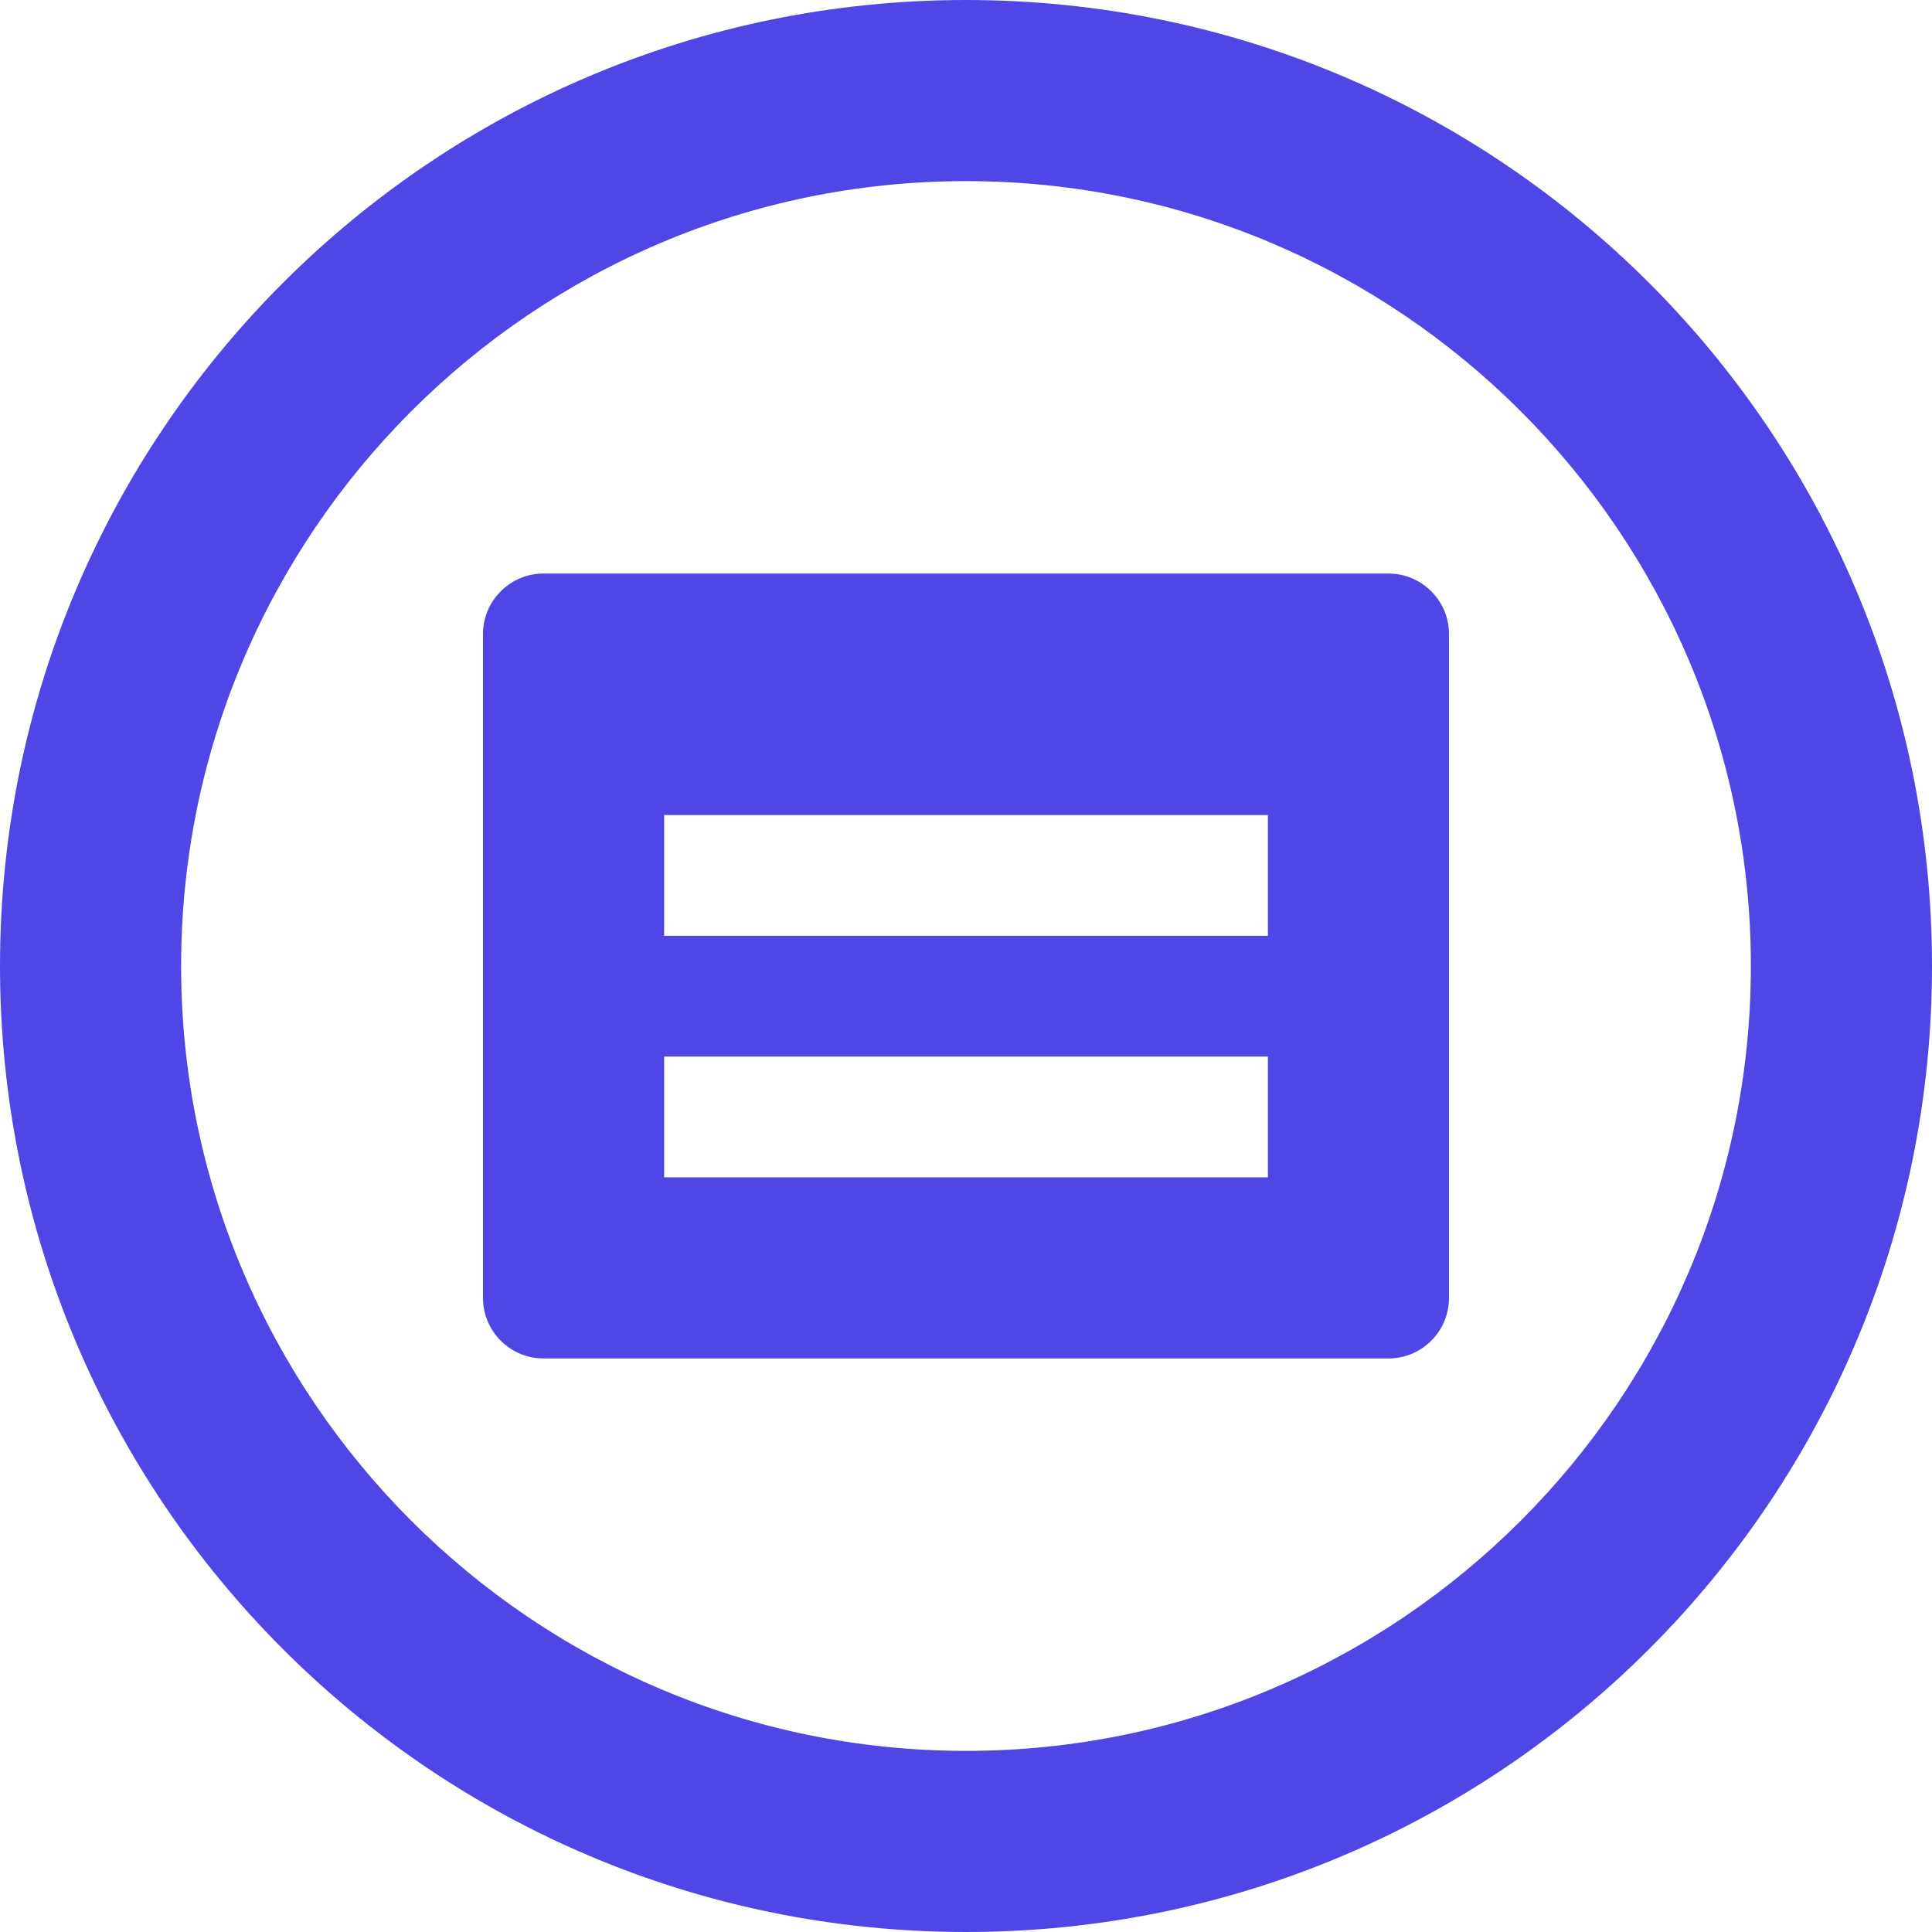 
<svg xmlns="http://www.w3.org/2000/svg" viewBox="0 0 512 512" fill="#4f46e5">
  <path d="M256 0C114.6 0 0 114.6 0 256s114.6 256 256 256 256-114.6 256-256S397.4 0 256 0zm0 464c-114.7 0-208-93.3-208-208S141.3 48 256 48s208 93.3 208 208-93.3 208-208 208z"/>
  <path d="M368 152H144c-8.8 0-16 7.2-16 16v176c0 8.8 7.2 16 16 16h224c8.8 0 16-7.2 16-16V168c0-8.8-7.2-16-16-16zm-32 160H176v-32h160v32zm0-64H176v-32h160v32z"/>
</svg>
